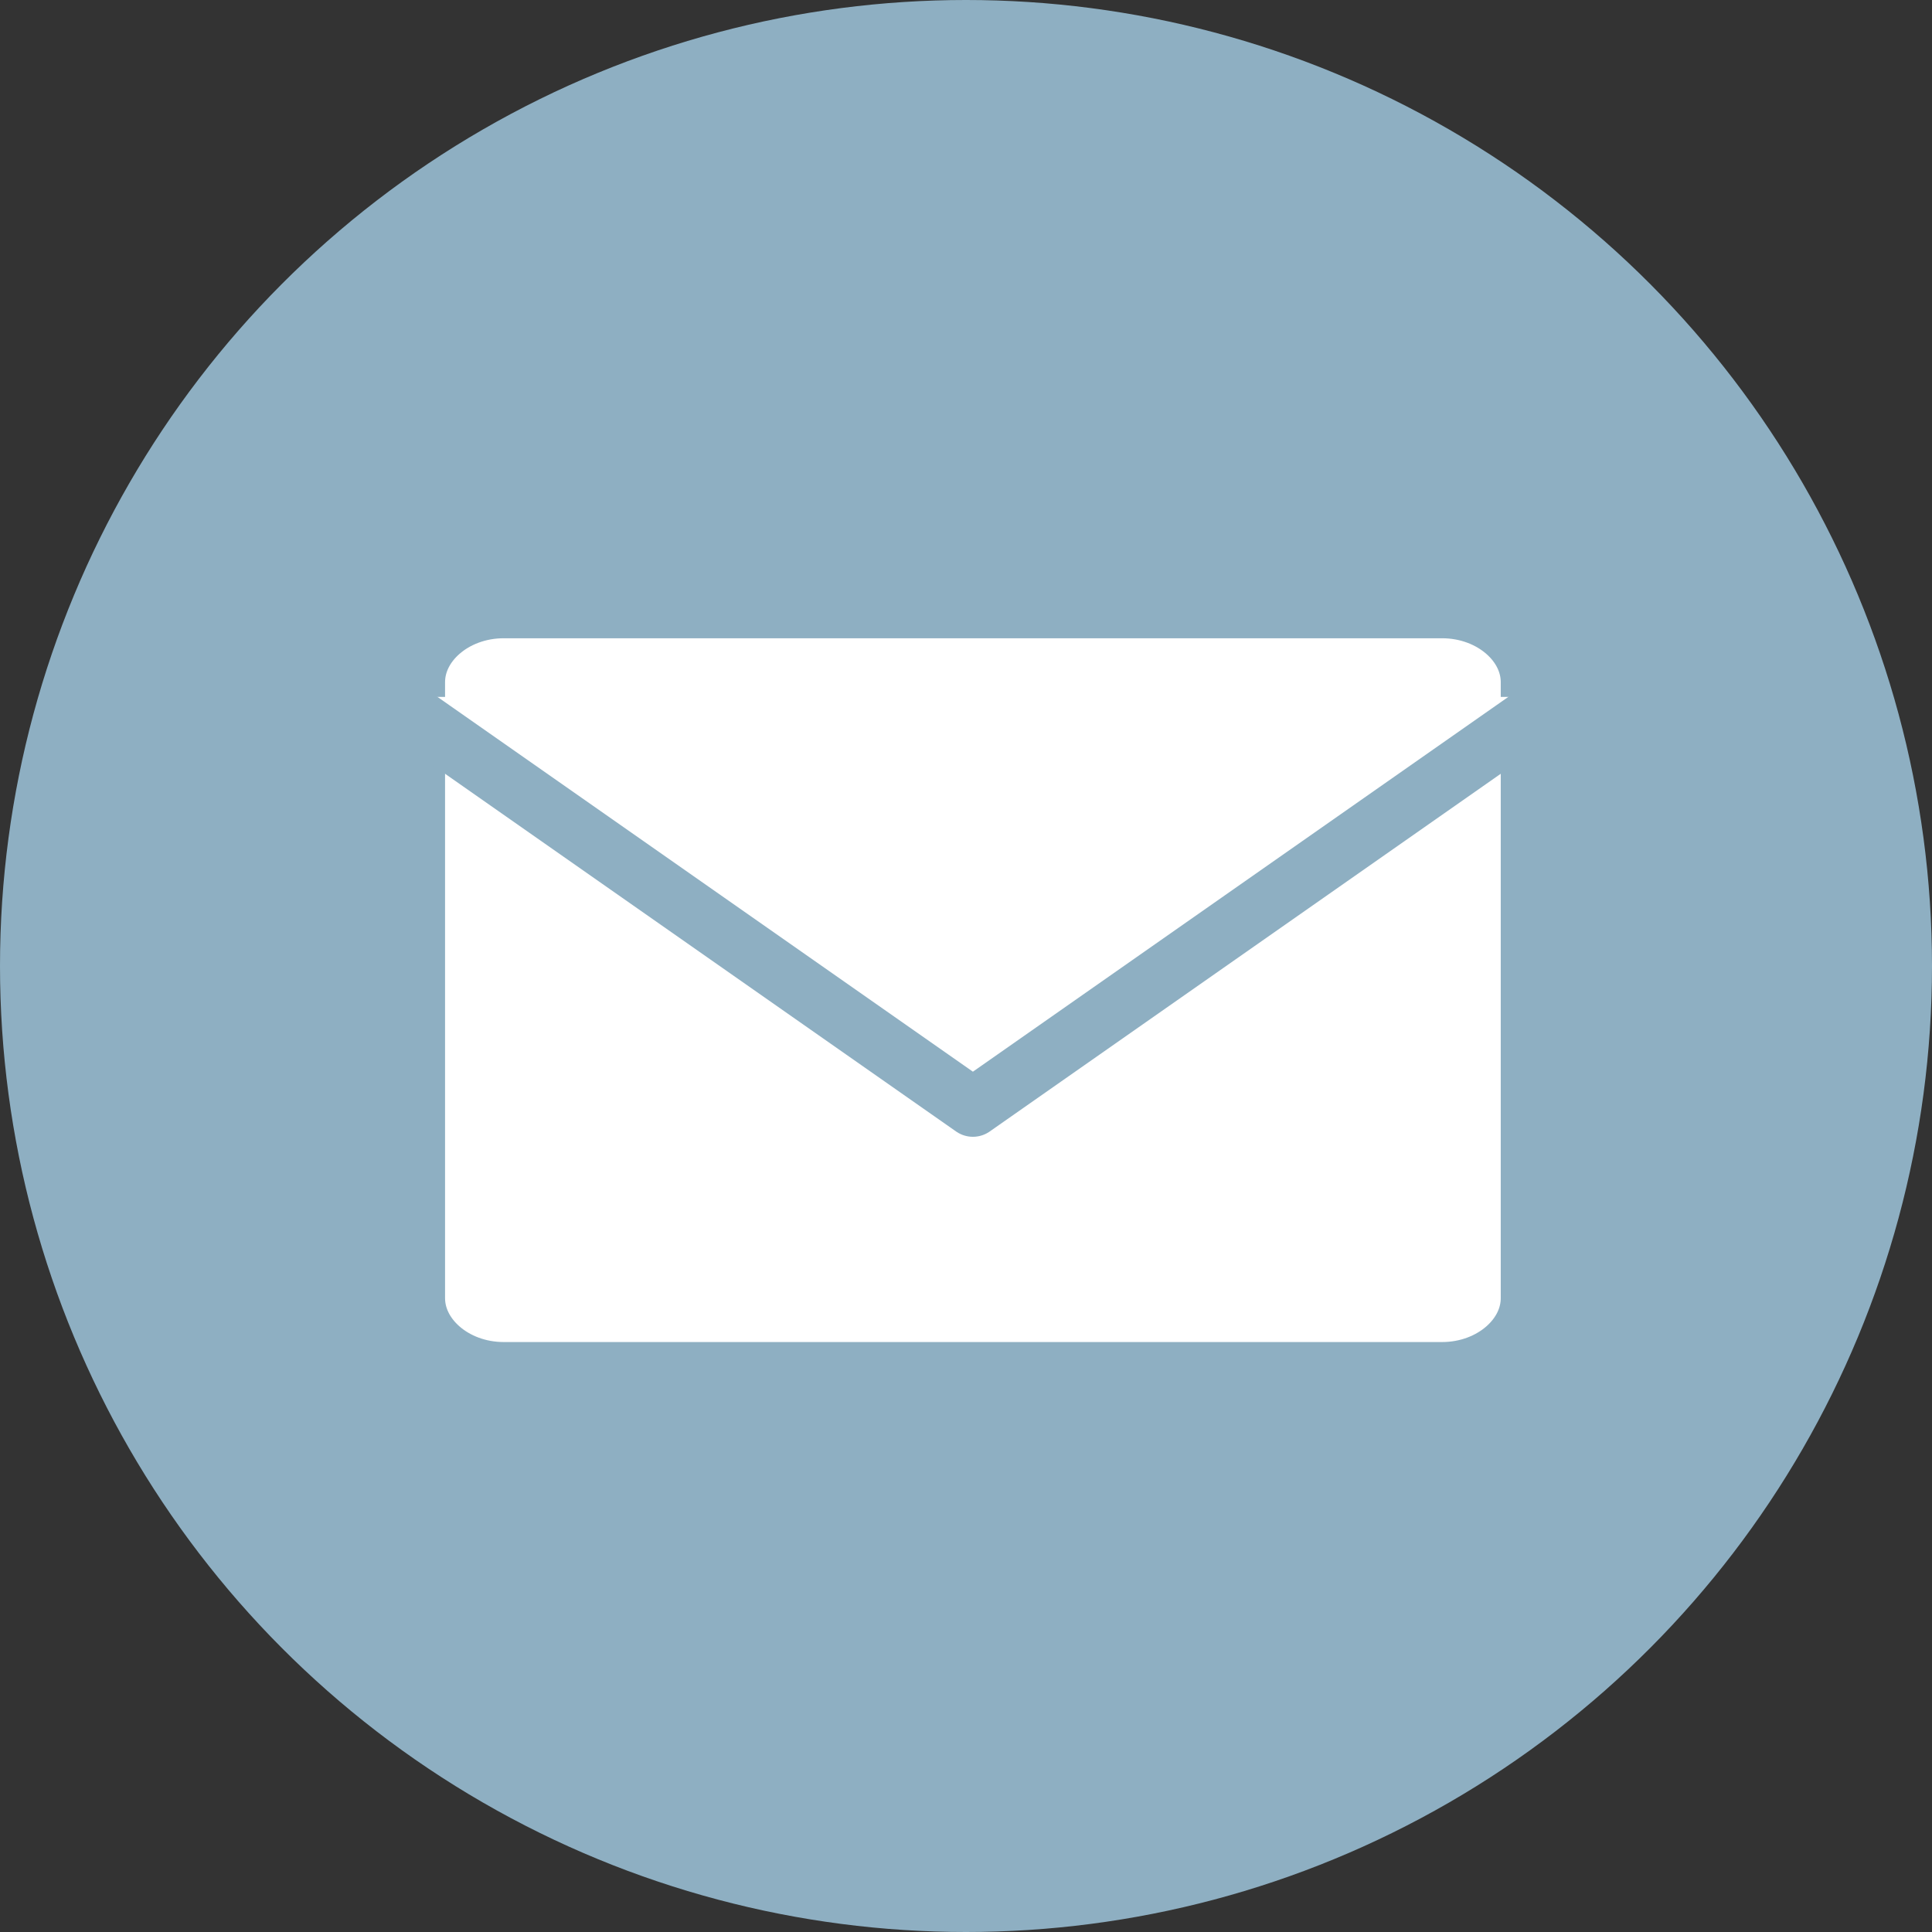 <?xml version="1.0" encoding="UTF-8"?> <svg xmlns="http://www.w3.org/2000/svg" width="40" height="40" viewBox="0 0 40 40" fill="none"><rect x="0" y="0" width="40" height="40" fill="#333333" stroke="none"/><circle cx="20" cy="20" r="20" fill="#8EAFC2"></circle><path d="M10.429 12H29.857C31.193 12 32.286 12.956 32.286 14.125V26.875C32.286 28.044 31.193 29 29.857 29H10.429C9.093 29 8 28.044 8 26.875V14.125C8 12.956 9.093 12 10.429 12Z" fill="white" stroke="#8EAFC2" stroke-width="2.429" stroke-linecap="round" stroke-linejoin="round"></path><path d="M32.286 14.429L20.143 22.929L8 14.429" fill="white"></path><path d="M32.286 14.429L20.143 22.929L8 14.429" stroke="#8EAFC2" stroke-width="1.214" stroke-linecap="round" stroke-linejoin="round"></path></svg> 